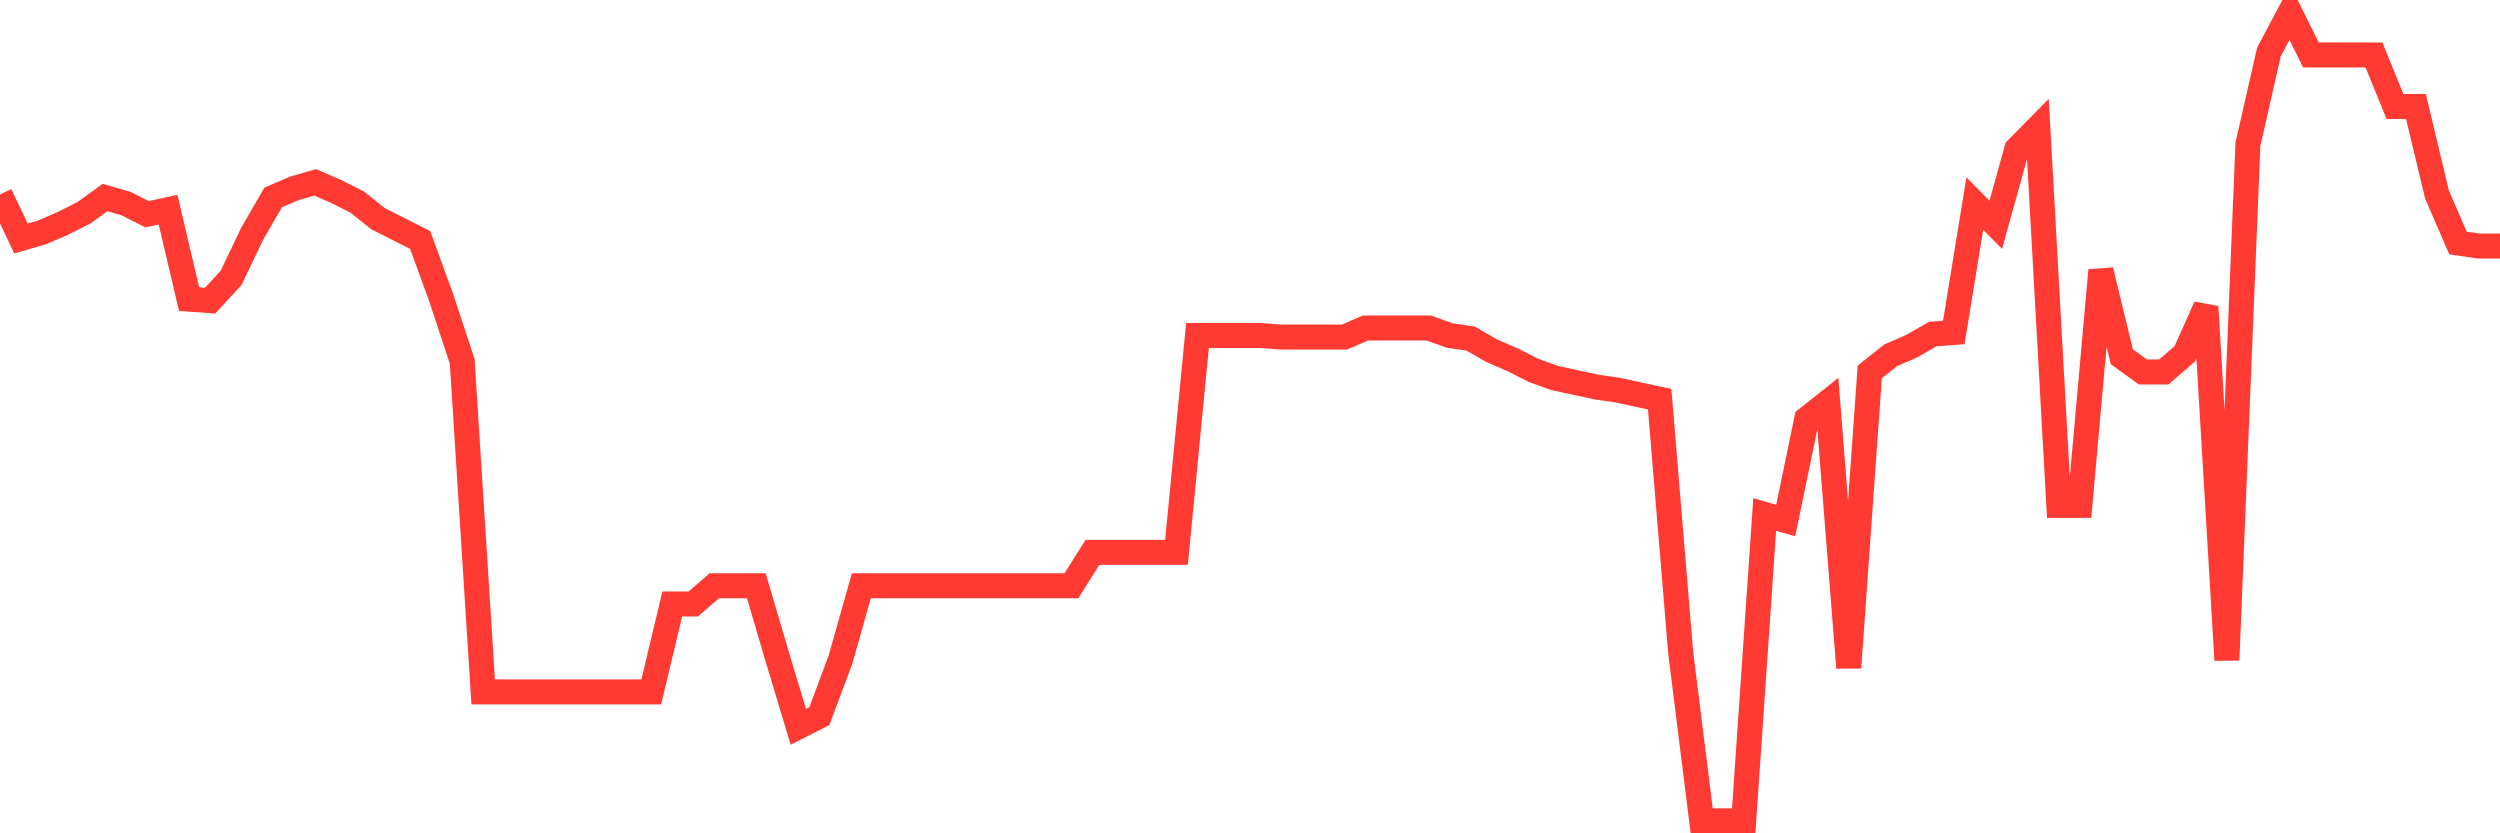 <svg
  xmlns="http://www.w3.org/2000/svg"
  xmlns:xlink="http://www.w3.org/1999/xlink"
  width="120"
  height="40"
  viewBox="0 0 120 40"
  preserveAspectRatio="none"
>
  <polyline
    points="0,9.335 1.008,11.447 2.017,11.155 3.025,10.719 4.034,10.209 5.042,9.481 6.05,9.772 7.059,10.282 8.067,10.063 9.076,14.358 10.084,14.431 11.092,13.339 12.101,11.228 13.109,9.481 14.118,9.044 15.126,8.753 16.134,9.19 17.143,9.699 18.151,10.5 19.16,11.01 20.168,11.519 21.176,14.286 22.185,17.343 23.193,33.212 24.202,33.212 25.21,33.212 26.218,33.212 27.227,33.212 28.235,33.212 29.244,33.212 30.252,33.212 31.261,33.212 32.269,28.99 33.277,28.99 34.286,28.117 35.294,28.117 36.303,28.117 37.311,31.538 38.319,34.887 39.328,34.377 40.336,31.684 41.345,28.117 42.353,28.117 43.361,28.117 44.37,28.117 45.378,28.117 46.387,28.117 47.395,28.117 48.403,28.117 49.412,28.117 50.42,28.117 51.429,28.117 52.437,26.515 53.445,26.515 54.454,26.515 55.462,26.515 56.471,26.515 57.479,16.105 58.487,16.105 59.496,16.105 60.504,16.105 61.513,16.178 62.521,16.178 63.529,16.178 64.538,16.178 65.546,15.741 66.555,15.741 67.563,15.741 68.571,15.741 69.58,16.105 70.588,16.251 71.597,16.833 72.605,17.27 73.613,17.78 74.622,18.144 75.63,18.362 76.639,18.58 77.647,18.726 78.655,18.944 79.664,19.163 80.672,31.32 81.681,39.4 82.689,39.4 83.697,39.4 84.706,24.695 85.714,24.986 86.723,20.109 87.731,19.308 88.739,32.048 89.748,17.853 90.756,17.052 91.765,16.615 92.773,16.033 93.782,15.96 94.79,9.772 95.798,10.791 96.807,7.152 97.815,6.132 98.824,24.259 99.832,24.259 100.84,12.975 101.849,17.125 102.857,17.853 103.866,17.853 104.874,16.979 105.882,14.722 106.891,31.684 107.899,6.933 108.908,2.493 109.916,0.6 110.924,2.638 111.933,2.638 112.941,2.638 113.95,2.638 114.958,5.113 115.966,5.113 116.975,9.335 117.983,11.665 118.992,11.811 120,11.811"
    fill="none"
    stroke="#ff3a33"
    stroke-width="1.2"
  >
  </polyline>
</svg>